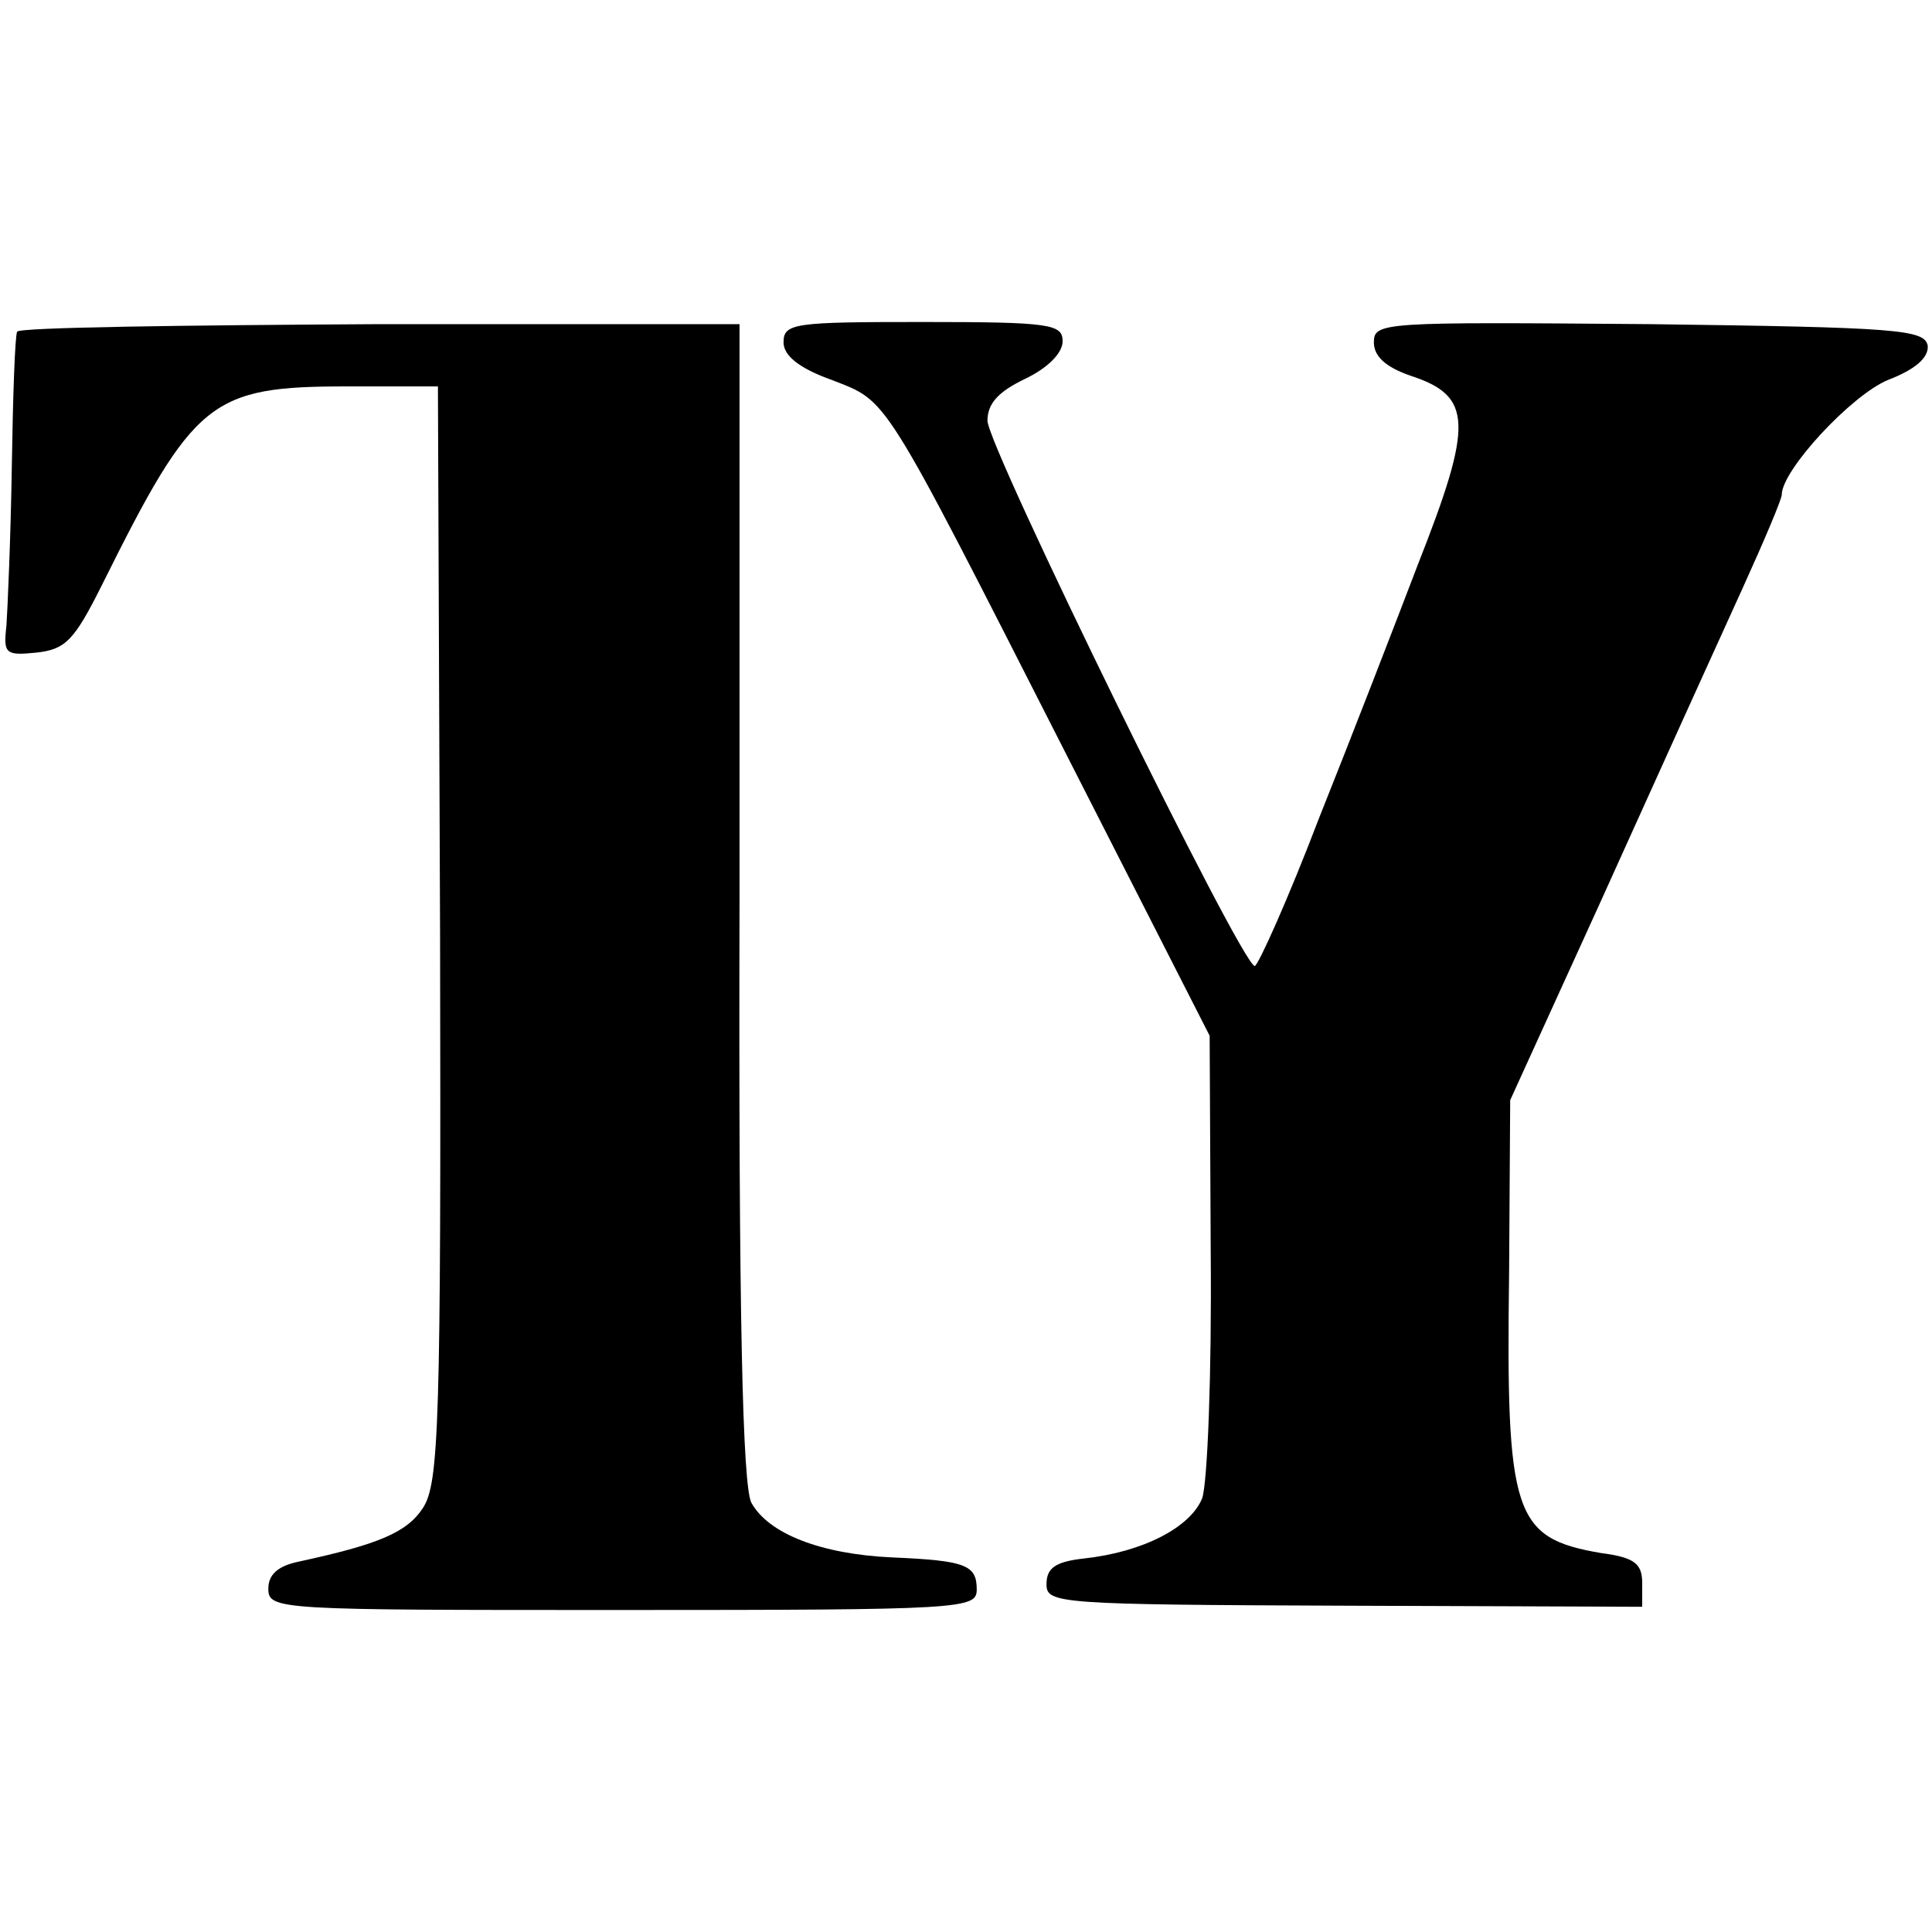 <?xml version="1.0" standalone="no"?>
<!DOCTYPE svg PUBLIC "-//W3C//DTD SVG 20010904//EN"
 "http://www.w3.org/TR/2001/REC-SVG-20010904/DTD/svg10.dtd">
<svg version="1.0" xmlns="http://www.w3.org/2000/svg"
 width="180pt" height="180pt" viewBox="0 0 180 180"
 preserveAspectRatio="xMidYMid meet">
<g transform="translate(0,180) scale(0.1,-0.1)"
fill="#000000" stroke="none">
<path d="M16 1491 c-2 -3 -4 -60 -5 -126 -1 -66 -4 -133 -5 -148 -3 -26 -1
-28 28 -25 27 3 35 11 61 63 86 173 101 185 229 185 l84 0 2 -510 c1 -458 -1
-512 -16 -535 -15 -23 -42 -34 -116 -50 -19 -4 -28 -12 -28 -25 0 -20 8 -20
330 -20 317 0 330 1 330 19 0 23 -10 27 -79 30 -66 3 -115 22 -131 51 -8 16
-12 170 -11 560 l0 538 -335 0 c-184 -1 -336 -3 -338 -7z"/>
<path d="M730 1481 c0 -12 14 -24 45 -35 53 -21 45 -8 217 -346 l135 -265 1
-203 c1 -111 -3 -214 -8 -228 -11 -27 -55 -50 -110 -56 -27 -3 -35 -9 -35 -24
0 -18 10 -19 278 -20 l277 -1 0 22 c0 18 -7 24 -38 28 -82 14 -89 35 -86 262
l1 160 82 180 c90 199 85 188 135 298 20 44 36 82 36 86 0 23 65 93 99 107 26
10 38 21 37 32 -3 15 -28 17 -259 20 -249 2 -257 2 -257 -17 0 -13 11 -23 34
-31 58 -19 59 -44 7 -176 -21 -55 -62 -161 -92 -236 -29 -76 -57 -138 -60
-138 -12 0 -249 484 -249 508 0 16 10 27 35 39 21 10 35 24 35 35 0 16 -11 18
-130 18 -120 0 -130 -1 -130 -19z"/>
</g>
</svg>

